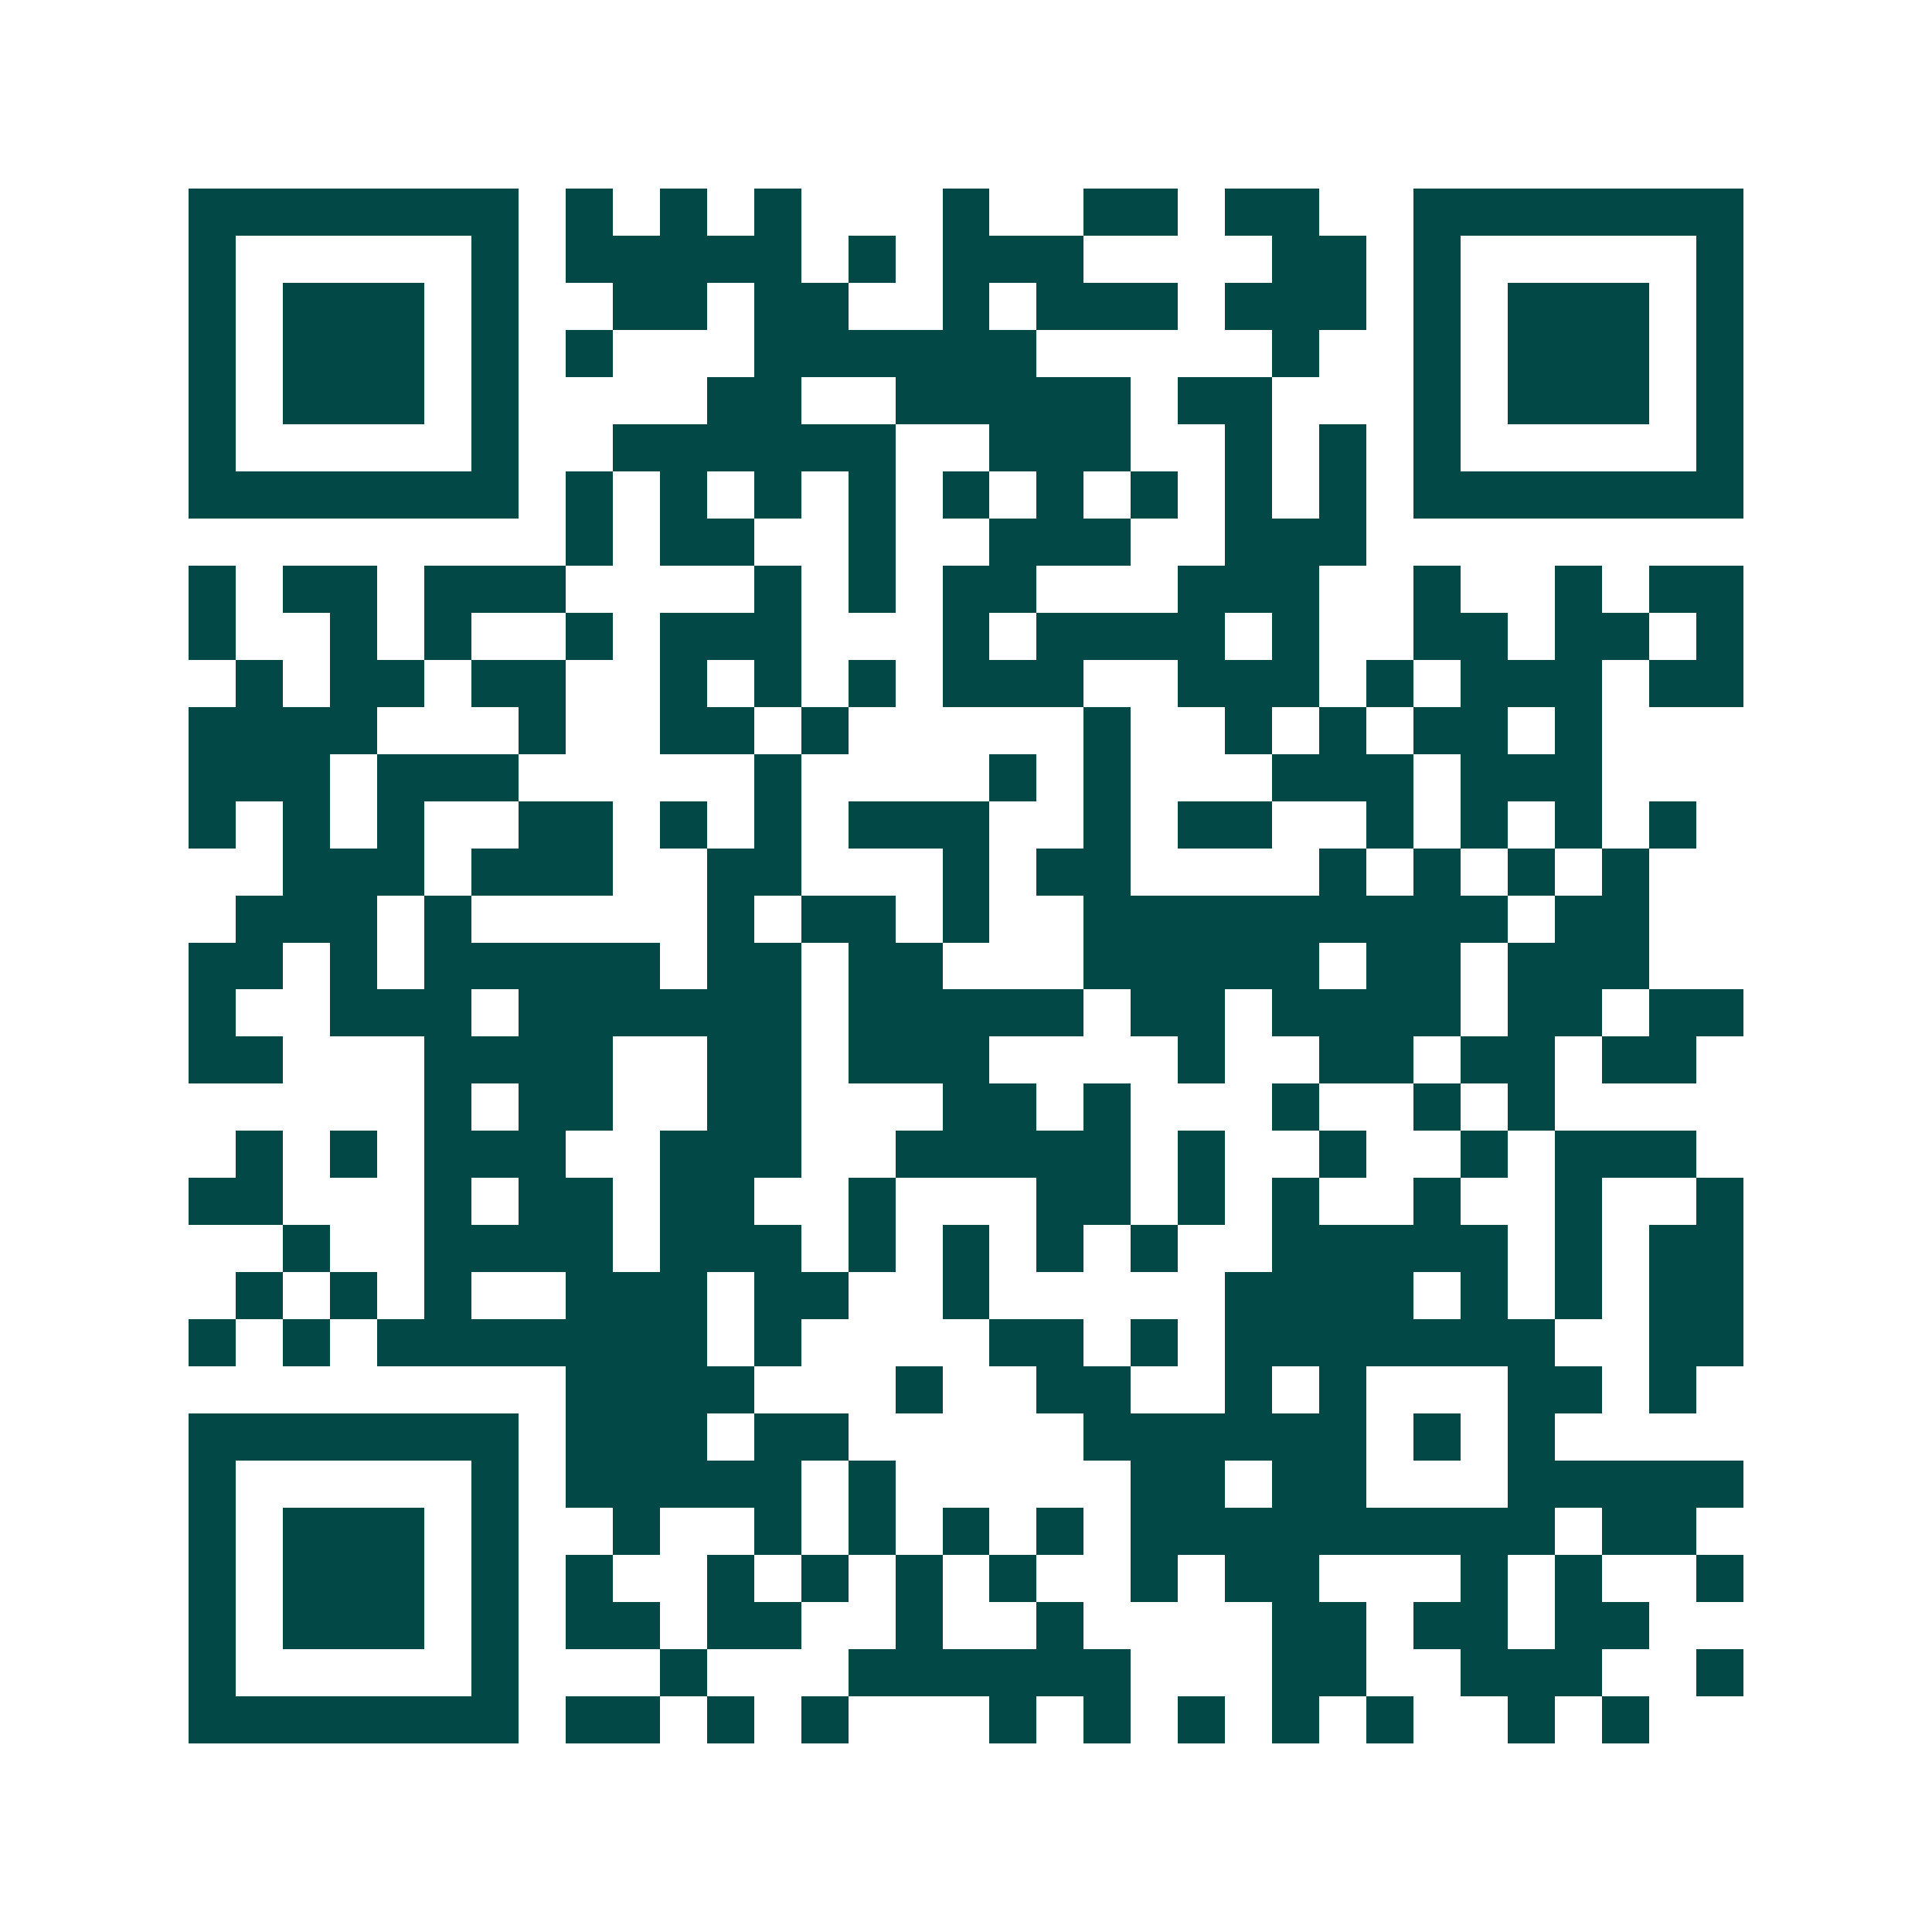 <svg xmlns="http://www.w3.org/2000/svg" width="200" height="200" viewBox="0 0 41 41" shape-rendering="crispEdges"><path fill="#ffffff" d="M0 0h41v41H0z"/><path stroke="#014847" d="M4 4.5h7m1 0h1m1 0h1m1 0h1m3 0h1m2 0h2m1 0h2m2 0h7M4 5.5h1m5 0h1m1 0h5m1 0h1m1 0h3m4 0h2m1 0h1m5 0h1M4 6.5h1m1 0h3m1 0h1m2 0h2m1 0h2m2 0h1m1 0h3m1 0h3m1 0h1m1 0h3m1 0h1M4 7.5h1m1 0h3m1 0h1m1 0h1m3 0h6m5 0h1m2 0h1m1 0h3m1 0h1M4 8.5h1m1 0h3m1 0h1m4 0h2m2 0h5m1 0h2m3 0h1m1 0h3m1 0h1M4 9.5h1m5 0h1m2 0h6m2 0h3m2 0h1m1 0h1m1 0h1m5 0h1M4 10.5h7m1 0h1m1 0h1m1 0h1m1 0h1m1 0h1m1 0h1m1 0h1m1 0h1m1 0h1m1 0h7M12 11.5h1m1 0h2m2 0h1m2 0h3m2 0h3M4 12.5h1m1 0h2m1 0h3m4 0h1m1 0h1m1 0h2m3 0h3m2 0h1m2 0h1m1 0h2M4 13.5h1m2 0h1m1 0h1m2 0h1m1 0h3m3 0h1m1 0h4m1 0h1m2 0h2m1 0h2m1 0h1M5 14.5h1m1 0h2m1 0h2m2 0h1m1 0h1m1 0h1m1 0h3m2 0h3m1 0h1m1 0h3m1 0h2M4 15.5h4m3 0h1m2 0h2m1 0h1m5 0h1m2 0h1m1 0h1m1 0h2m1 0h1M4 16.5h3m1 0h3m5 0h1m4 0h1m1 0h1m3 0h3m1 0h3M4 17.5h1m1 0h1m1 0h1m2 0h2m1 0h1m1 0h1m1 0h3m2 0h1m1 0h2m2 0h1m1 0h1m1 0h1m1 0h1M6 18.5h3m1 0h3m2 0h2m3 0h1m1 0h2m4 0h1m1 0h1m1 0h1m1 0h1M5 19.5h3m1 0h1m5 0h1m1 0h2m1 0h1m2 0h9m1 0h2M4 20.5h2m1 0h1m1 0h5m1 0h2m1 0h2m3 0h5m1 0h2m1 0h3M4 21.5h1m2 0h3m1 0h6m1 0h5m1 0h2m1 0h4m1 0h2m1 0h2M4 22.5h2m3 0h4m2 0h2m1 0h3m4 0h1m2 0h2m1 0h2m1 0h2M9 23.5h1m1 0h2m2 0h2m3 0h2m1 0h1m3 0h1m2 0h1m1 0h1M5 24.5h1m1 0h1m1 0h3m2 0h3m2 0h5m1 0h1m2 0h1m2 0h1m1 0h3M4 25.5h2m3 0h1m1 0h2m1 0h2m2 0h1m3 0h2m1 0h1m1 0h1m2 0h1m2 0h1m2 0h1M6 26.5h1m2 0h4m1 0h3m1 0h1m1 0h1m1 0h1m1 0h1m2 0h5m1 0h1m1 0h2M5 27.5h1m1 0h1m1 0h1m2 0h3m1 0h2m2 0h1m5 0h4m1 0h1m1 0h1m1 0h2M4 28.5h1m1 0h1m1 0h7m1 0h1m4 0h2m1 0h1m1 0h7m2 0h2M12 29.5h4m3 0h1m2 0h2m2 0h1m1 0h1m3 0h2m1 0h1M4 30.5h7m1 0h3m1 0h2m5 0h6m1 0h1m1 0h1M4 31.5h1m5 0h1m1 0h5m1 0h1m5 0h2m1 0h2m3 0h5M4 32.5h1m1 0h3m1 0h1m2 0h1m2 0h1m1 0h1m1 0h1m1 0h1m1 0h9m1 0h2M4 33.5h1m1 0h3m1 0h1m1 0h1m2 0h1m1 0h1m1 0h1m1 0h1m2 0h1m1 0h2m3 0h1m1 0h1m2 0h1M4 34.5h1m1 0h3m1 0h1m1 0h2m1 0h2m2 0h1m2 0h1m4 0h2m1 0h2m1 0h2M4 35.5h1m5 0h1m3 0h1m3 0h6m3 0h2m2 0h3m2 0h1M4 36.5h7m1 0h2m1 0h1m1 0h1m3 0h1m1 0h1m1 0h1m1 0h1m1 0h1m2 0h1m1 0h1"/></svg>
